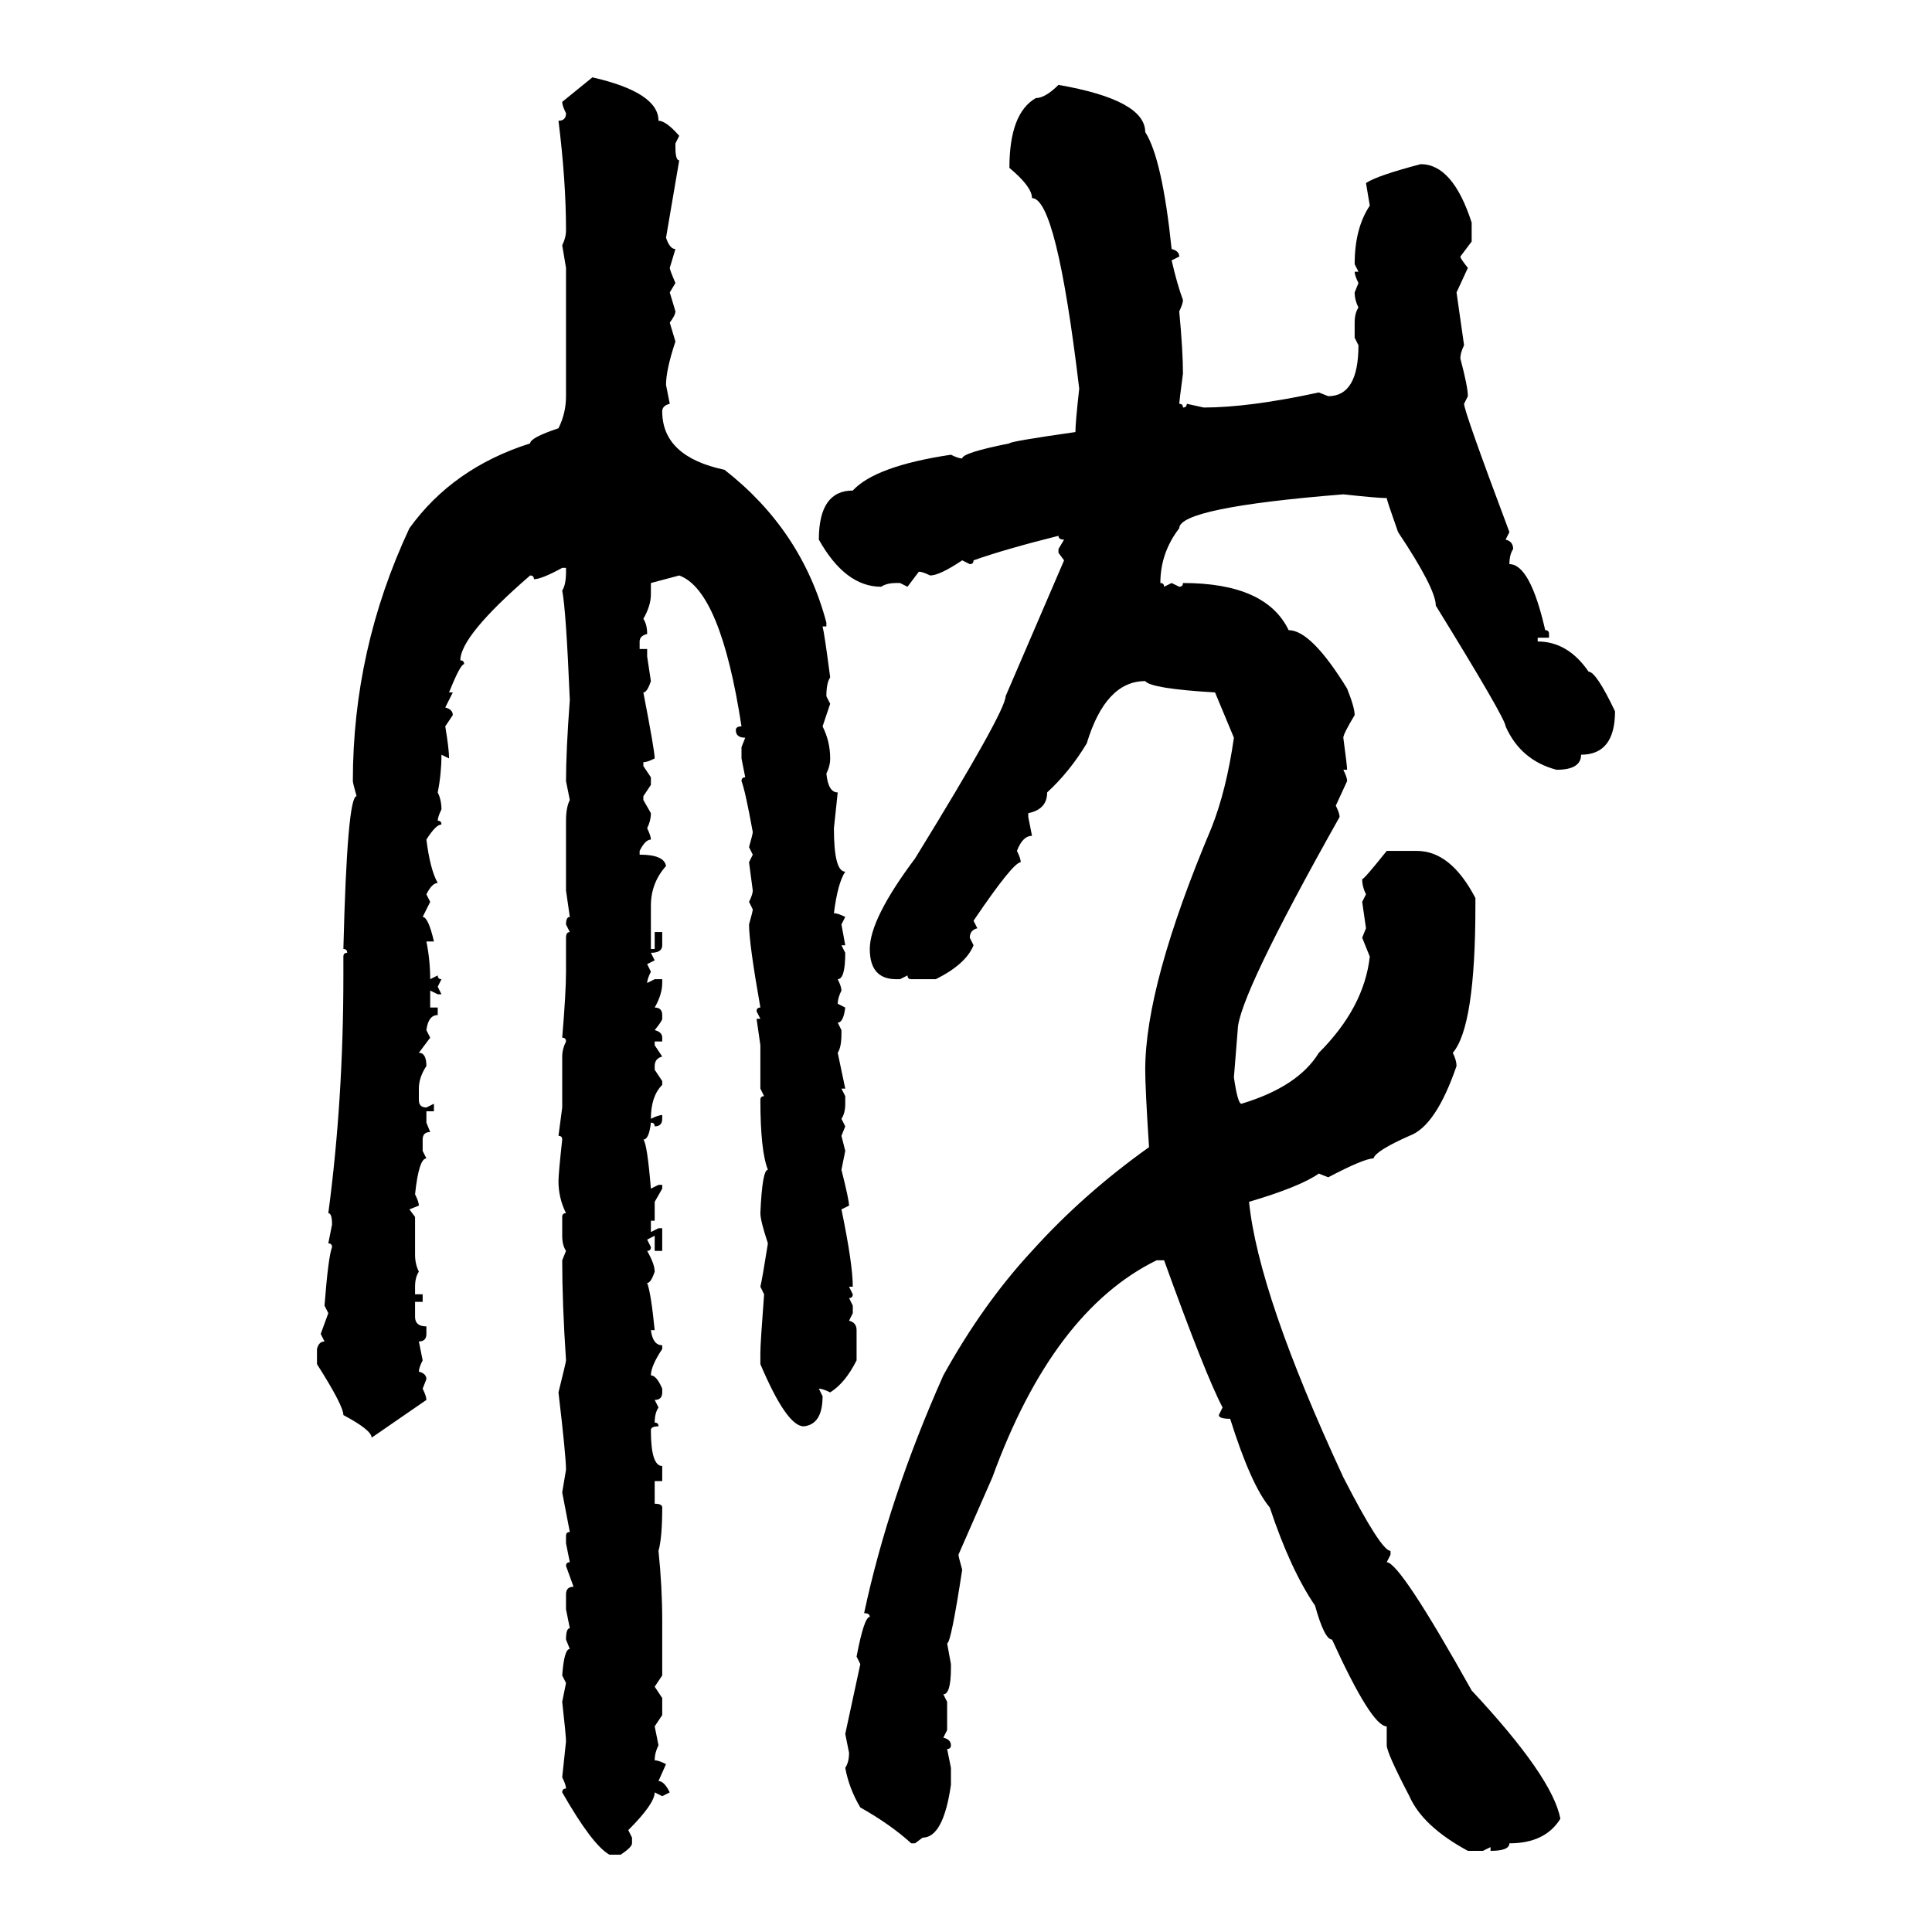 <svg xmlns="http://www.w3.org/2000/svg" xmlns:xlink="http://www.w3.org/1999/xlink" width="300" height="300"><path d="M87.30 15.82L91.99 12.01Q102.25 14.36 102.25 18.75L102.25 18.75Q103.42 18.75 105.47 21.09L105.47 21.09L104.88 22.27L104.88 22.85Q104.88 24.90 105.47 24.90L105.47 24.90L103.42 36.91Q104.00 38.67 104.88 38.67L104.88 38.67L104.00 41.60Q104.00 41.89 104.88 43.95L104.88 43.95L104.00 45.41L104.88 48.34Q104.88 48.93 104.00 50.10L104.00 50.10L104.88 53.03Q103.42 57.42 103.42 59.77L103.42 59.77L104.00 62.70Q102.83 62.99 102.83 63.87L102.83 63.87Q102.83 70.90 112.50 72.95L112.50 72.95Q124.51 82.32 128.32 96.68L128.32 96.68L128.32 97.27L127.73 97.27Q128.03 98.44 128.91 105.18L128.91 105.18Q128.32 106.05 128.32 108.11L128.32 108.11L128.91 109.28L127.73 112.79Q128.91 115.14 128.91 117.77L128.91 117.77Q128.91 118.95 128.32 120.12L128.32 120.12Q128.61 123.05 130.08 123.05L130.08 123.05L129.49 128.61Q129.49 135.35 131.25 135.35L131.25 135.35Q130.08 137.11 129.49 141.80L129.49 141.80Q130.08 141.80 131.25 142.38L131.25 142.38L130.66 143.55L131.25 146.78L130.66 146.78L131.25 147.95Q131.25 152.05 130.08 152.05L130.08 152.05Q130.66 153.22 130.66 153.81L130.66 153.81Q130.08 154.98 130.08 155.86L130.08 155.86L131.25 156.45Q130.96 158.79 130.08 158.79L130.08 158.79L130.66 159.96L130.66 160.55Q130.66 162.60 130.08 163.48L130.08 163.48L131.25 169.04L130.66 169.04L131.25 170.21L131.25 171.39Q131.25 172.85 130.66 173.73L130.66 173.73L131.25 174.90L130.66 176.37L131.25 178.71L130.66 181.64Q131.84 186.33 131.84 187.21L131.84 187.21L130.66 187.79Q132.42 196.29 132.42 199.80L132.42 199.80L131.84 199.80L132.42 200.98Q132.42 201.56 131.84 201.56L131.84 201.56L132.42 202.73L132.42 203.91L131.84 205.08Q133.01 205.37 133.01 206.54L133.01 206.54L133.01 211.23Q131.25 214.75 128.91 216.21L128.91 216.21Q127.73 215.63 127.15 215.63L127.15 215.63L127.73 216.80Q127.73 221.19 124.80 221.48L124.80 221.48Q122.17 221.48 118.07 211.82L118.07 211.82L118.07 210.06Q118.07 208.59 118.65 200.98L118.65 200.98L118.07 199.80Q118.36 198.63 119.24 193.07L119.24 193.07Q118.07 189.55 118.07 188.38L118.07 188.38Q118.36 181.64 119.24 181.64L119.24 181.64Q118.07 178.71 118.07 170.80L118.07 170.80Q118.07 170.21 118.65 170.21L118.65 170.21L118.07 169.04L118.07 162.30L117.48 158.20L118.07 158.20L117.48 157.03Q117.48 156.45 118.07 156.45L118.07 156.45Q116.31 146.48 116.31 143.55L116.31 143.55Q116.89 141.50 116.89 141.21L116.89 141.21L116.31 140.04Q116.89 138.87 116.89 138.28L116.89 138.28L116.31 133.89L116.89 132.71L116.31 131.54Q116.89 129.49 116.89 129.20L116.89 129.20Q115.72 122.75 115.14 121.29L115.14 121.29Q115.14 120.70 115.72 120.70L115.72 120.70L115.14 117.77L115.14 116.02L115.72 114.55Q114.26 114.55 114.26 113.38L114.26 113.38Q114.26 112.79 115.14 112.79L115.14 112.79Q111.91 91.70 105.47 89.36L105.47 89.36L101.07 90.53L101.07 92.29Q101.07 94.04 99.90 96.09L99.90 96.09Q100.49 96.97 100.49 98.44L100.49 98.44Q99.32 98.73 99.32 99.61L99.32 99.61L99.32 100.78L100.49 100.78L100.49 101.95L101.07 105.76Q100.49 107.52 99.90 107.52L99.90 107.52Q101.66 116.60 101.66 117.77L101.66 117.77Q100.49 118.36 99.90 118.36L99.90 118.36L99.90 118.95L101.07 120.70L101.07 121.88L99.90 123.63L99.90 124.22L101.07 126.27Q101.07 127.44 100.49 128.61L100.49 128.61Q101.07 129.79 101.07 130.37L101.07 130.37Q100.20 130.37 99.32 132.13L99.32 132.13L99.32 132.71Q103.13 132.71 103.42 134.47L103.42 134.47Q101.07 137.11 101.07 140.63L101.07 140.63L101.07 147.36L101.66 147.36L101.66 144.73L102.83 144.73L102.83 146.78Q102.83 147.95 101.07 147.95L101.07 147.95L101.66 149.12L100.49 149.71L101.07 150.88Q100.49 152.05 100.49 152.64L100.49 152.64L101.66 152.05L102.83 152.05L102.83 152.64Q102.83 154.39 101.66 156.45L101.66 156.45Q102.83 156.45 102.83 157.62L102.83 157.62L102.83 158.20Q102.83 158.50 101.66 159.96L101.66 159.96Q102.83 160.25 102.83 161.13L102.83 161.13L102.83 161.72L101.66 161.72L101.66 162.30L102.83 164.06Q101.66 164.36 101.66 165.53L101.66 165.53L101.66 166.11L102.83 167.87L102.83 168.46Q101.07 170.21 101.07 173.73L101.07 173.73Q102.25 173.14 102.83 173.14L102.83 173.14L102.83 173.73Q102.83 174.90 101.66 174.90L101.66 174.90Q101.66 174.32 101.07 174.32L101.07 174.32Q100.78 176.95 99.90 176.95L99.90 176.95Q100.49 177.54 101.07 184.57L101.07 184.57L102.25 183.98L102.83 183.98L102.83 184.57L101.66 186.62L101.66 189.55L101.07 189.55L101.07 191.31L102.25 190.72L102.83 190.72L102.83 194.24L101.66 194.24L101.66 191.89L100.49 192.48L101.07 193.65Q101.07 194.24 100.49 194.24L100.49 194.24Q101.66 196.29 101.66 197.46L101.66 197.46Q101.07 199.22 100.49 199.22L100.49 199.22Q101.07 200.68 101.66 206.54L101.66 206.54L101.07 206.54Q101.37 208.89 102.83 208.89L102.83 208.89L102.83 209.47Q101.07 212.11 101.07 213.57L101.07 213.57Q101.95 213.57 102.83 215.63L102.83 215.63L102.83 216.21Q102.83 217.38 101.66 217.38L101.66 217.38L102.25 218.55Q101.66 219.43 101.66 220.90L101.66 220.90Q102.25 220.90 102.25 221.48L102.25 221.48Q101.07 221.48 101.07 222.07L101.07 222.07Q101.07 227.64 102.83 227.64L102.83 227.64L102.83 229.98L101.66 229.98L101.66 233.50Q102.83 233.50 102.83 234.08L102.83 234.08Q102.83 238.77 102.25 240.82L102.25 240.82Q102.83 246.39 102.83 251.66L102.83 251.66L102.83 260.16L101.66 261.91L102.83 263.67L102.83 266.31L101.66 268.07L102.25 271.00Q101.66 272.17 101.66 273.34L101.66 273.34Q102.25 273.34 103.42 273.93L103.42 273.93L102.25 276.56Q103.13 276.56 104.00 278.32L104.00 278.32L102.83 278.91L101.66 278.32Q101.66 280.08 97.56 284.18L97.56 284.18L98.14 285.35L98.14 286.23Q98.14 286.82 96.39 287.99L96.39 287.99L94.63 287.99Q91.99 286.52 87.30 278.32L87.30 278.32Q87.30 277.73 87.89 277.73L87.89 277.73Q87.89 277.15 87.30 275.98L87.30 275.98L87.89 270.41Q87.89 269.53 87.30 264.26L87.30 264.26L87.89 261.33L87.30 260.16Q87.60 256.05 88.48 256.05L88.48 256.05L87.89 254.59Q87.89 252.83 88.48 252.83L88.48 252.83L87.89 249.90L87.89 247.56Q87.89 246.39 89.06 246.39L89.06 246.39L87.89 243.16Q87.89 242.58 88.48 242.58L88.48 242.58L87.89 239.65L87.89 238.48Q87.89 237.89 88.48 237.89L88.48 237.89L87.30 231.74L87.89 228.22Q87.89 226.17 86.72 216.21L86.72 216.21Q87.89 211.52 87.89 211.23L87.89 211.23Q87.30 202.44 87.30 195.70L87.30 195.70L87.89 194.24Q87.30 193.36 87.30 191.89L87.30 191.89L87.30 188.96Q87.30 188.38 87.89 188.38L87.89 188.38Q86.72 186.04 86.72 183.40L86.72 183.40Q86.72 182.23 87.30 176.95L87.30 176.95Q87.30 176.37 86.72 176.37L86.72 176.37L87.30 171.97L87.30 164.06Q87.30 162.89 87.89 161.72L87.89 161.72Q87.89 161.13 87.30 161.13L87.30 161.13Q87.89 154.10 87.89 150.88L87.89 150.88L87.89 145.61Q87.89 144.73 88.48 144.73L88.48 144.73L87.89 143.55Q87.89 142.38 88.48 142.38L88.48 142.38L87.89 138.28L87.89 127.44Q87.89 125.39 88.48 124.22L88.48 124.22L87.89 121.29Q87.89 116.60 88.48 108.69L88.48 108.69Q87.89 94.63 87.30 91.70L87.30 91.70Q87.89 90.82 87.89 88.77L87.89 88.77L87.89 88.18L87.30 88.18Q84.08 89.94 82.91 89.94L82.91 89.94Q82.91 89.36 82.32 89.36L82.32 89.36Q71.48 98.73 71.48 102.54L71.48 102.54Q72.07 102.54 72.07 103.13L72.07 103.13Q71.48 103.13 69.73 107.52L69.73 107.52L70.31 107.52L69.14 109.86Q70.31 110.16 70.31 111.04L70.31 111.04L69.14 112.79Q69.73 116.31 69.73 117.77L69.73 117.77L68.55 117.19Q68.55 120.12 67.97 123.05L67.97 123.05Q68.55 124.22 68.55 125.68L68.55 125.68Q67.97 126.86 67.97 127.44L67.97 127.44Q68.55 127.44 68.55 128.03L68.55 128.03Q67.68 128.03 66.21 130.37L66.21 130.37Q66.80 135.06 67.97 137.11L67.97 137.11Q67.09 137.11 66.21 138.87L66.21 138.87L66.80 140.04L65.63 142.38Q66.50 142.38 67.38 146.19L67.38 146.19L66.21 146.19Q66.80 149.12 66.80 152.05L66.80 152.05L67.97 151.46Q67.97 152.05 68.55 152.05L68.55 152.05L67.97 153.22L68.55 154.39L67.97 154.39L66.80 153.81L66.80 156.45L67.97 156.45L67.97 157.62Q66.50 157.62 66.21 159.96L66.21 159.96L66.80 161.13L65.04 163.48Q66.21 163.48 66.21 165.53L66.21 165.53Q65.04 167.29 65.04 169.04L65.04 169.04L65.04 170.80Q65.04 171.97 66.21 171.97L66.21 171.97L67.38 171.39L67.38 172.56L66.21 172.56L66.21 174.32L66.80 175.78Q65.63 175.78 65.63 176.95L65.63 176.95L65.63 178.71L66.21 179.88Q65.04 179.88 64.45 185.45L64.45 185.45Q65.04 186.62 65.04 187.21L65.04 187.21L63.57 187.79L64.45 188.96L64.45 194.82Q64.45 196.29 65.04 197.46L65.04 197.46Q64.45 198.34 64.45 199.80L64.45 199.80L64.45 200.98L65.63 200.98L65.63 202.15L64.45 202.15L64.45 204.49Q64.45 205.96 66.21 205.96L66.21 205.96L66.21 207.13Q66.21 208.30 65.04 208.30L65.04 208.30L65.63 211.23Q65.04 212.40 65.04 212.99L65.04 212.99Q66.21 213.28 66.21 214.16L66.21 214.16L65.63 215.63Q66.21 216.80 66.21 217.38L66.21 217.38L57.71 223.24Q57.71 222.07 53.32 219.73L53.32 219.73Q53.32 218.26 49.22 211.82L49.22 211.82L49.22 209.47Q49.51 208.30 50.39 208.30L50.39 208.30L49.80 207.13L50.98 203.91L50.39 202.73Q50.98 195.12 51.56 193.65L51.56 193.65Q51.56 193.07 50.98 193.07L50.98 193.07L51.56 190.14Q51.56 188.38 50.98 188.38L50.98 188.38Q53.32 170.80 53.32 151.46L53.32 151.46L53.32 148.54Q53.32 147.95 53.91 147.95L53.91 147.95Q53.91 147.36 53.32 147.36L53.32 147.36Q53.91 123.63 55.37 123.63L55.37 123.63Q54.79 121.58 54.79 121.29L54.79 121.29Q54.79 100.78 63.57 82.03L63.57 82.03Q70.31 72.66 82.32 68.85L82.32 68.85Q82.32 67.97 86.72 66.50L86.72 66.50Q87.89 64.16 87.89 61.52L87.89 61.52L87.89 41.60L87.30 38.09Q87.89 36.91 87.89 35.74L87.89 35.74Q87.89 28.13 86.72 18.75L86.72 18.75Q87.89 18.75 87.89 17.58L87.89 17.58Q87.30 16.41 87.30 15.82L87.30 15.82ZM164.36 13.18L164.36 13.18Q177.83 15.53 177.83 20.51L177.83 20.51Q180.47 24.61 181.93 38.67L181.93 38.67Q183.11 38.96 183.11 39.84L183.11 39.84L181.93 40.43Q182.81 44.24 183.69 46.58L183.69 46.58Q183.69 47.17 183.11 48.34L183.11 48.34Q183.69 54.49 183.69 58.01L183.69 58.01Q183.11 62.40 183.11 62.70L183.11 62.70Q183.69 62.70 183.69 63.28L183.69 63.28Q184.28 63.28 184.28 62.70L184.28 62.70L186.91 63.28Q193.95 63.28 204.79 60.94L204.79 60.94L206.25 61.52Q210.94 61.52 210.94 53.61L210.94 53.61L210.35 52.44L210.35 50.10Q210.35 48.63 210.94 47.75L210.94 47.75Q210.35 46.58 210.35 45.41L210.35 45.41L210.94 43.95Q210.35 42.77 210.35 42.19L210.35 42.19L210.94 42.19L210.35 41.02Q210.35 35.45 212.70 31.93L212.70 31.93L212.11 28.42Q213.87 27.25 220.61 25.49L220.61 25.49Q225.59 25.49 228.52 34.57L228.52 34.57L228.52 37.50L226.76 39.84Q226.76 40.14 227.93 41.60L227.93 41.60L226.17 45.41L227.34 53.61Q226.76 54.79 226.76 55.66L226.76 55.66Q227.93 60.06 227.93 61.52L227.93 61.52L227.34 62.70Q227.34 63.87 234.38 82.62L234.38 82.62L233.79 83.79Q234.96 84.08 234.96 85.25L234.96 85.25Q234.38 86.13 234.38 87.60L234.38 87.60Q237.60 87.60 239.94 97.85L239.94 97.85Q240.53 97.85 240.53 98.44L240.53 98.44L240.53 99.02L238.77 99.02L238.77 99.61Q243.46 99.61 246.68 104.30L246.68 104.30Q247.85 104.30 250.78 110.45L250.78 110.45Q250.78 117.19 245.51 117.19L245.51 117.19Q245.51 119.53 241.70 119.53L241.70 119.53Q236.13 118.07 233.79 112.79L233.79 112.79Q233.79 111.62 222.95 94.04L222.95 94.04Q222.95 91.41 217.09 82.62L217.09 82.62Q215.33 77.64 215.33 77.34L215.33 77.34Q213.87 77.34 208.59 76.76L208.59 76.76Q183.11 78.81 183.11 82.03L183.11 82.03Q180.18 85.84 180.18 90.53L180.18 90.53Q180.76 90.53 180.76 91.11L180.76 91.11L181.93 90.53L183.11 91.11Q183.69 91.11 183.69 90.53L183.69 90.53Q196.58 90.53 200.10 97.85L200.10 97.85Q203.61 97.85 209.18 106.93L209.18 106.93Q210.35 109.86 210.35 111.04L210.35 111.04Q208.59 113.96 208.59 114.55L208.59 114.55Q209.18 118.95 209.18 119.53L209.18 119.53L208.59 119.53Q209.18 120.70 209.18 121.29L209.18 121.29L207.42 125.10Q208.01 126.27 208.01 126.86L208.01 126.86Q192.19 154.98 192.19 159.96L192.19 159.96L191.60 167.29Q192.19 171.39 192.77 171.39L192.77 171.39Q201.56 168.75 204.79 163.48L204.79 163.48Q211.82 156.45 212.70 148.54L212.70 148.54L211.52 145.61L212.11 144.14L211.52 140.04L212.11 138.87Q211.52 137.70 211.52 136.52L211.52 136.52Q211.82 136.52 215.33 132.13L215.33 132.13L220.02 132.13Q225.29 132.13 229.10 139.45L229.10 139.45L229.10 140.63Q229.10 159.38 225.59 163.48L225.59 163.48Q226.17 164.65 226.17 165.53L226.17 165.53Q222.95 174.90 218.85 176.37L218.85 176.37Q213.57 178.71 213.28 179.88L213.28 179.88Q211.82 179.88 206.25 182.81L206.25 182.81L204.79 182.23Q201.86 184.28 193.95 186.62L193.95 186.62Q195.41 200.98 208.59 229.39L208.59 229.39Q214.45 240.82 215.92 240.82L215.92 240.82L215.92 241.41L215.33 242.58Q217.38 242.58 228.52 262.50L228.52 262.50Q241.11 275.98 242.29 282.42L242.29 282.42Q239.94 286.23 234.38 286.23L234.38 286.23Q234.38 287.40 231.45 287.40L231.45 287.40L231.45 286.82L230.27 287.40L227.93 287.40Q220.90 283.59 218.85 278.91L218.85 278.91Q215.33 272.17 215.33 271.00L215.33 271.00L215.33 268.07Q212.99 268.07 206.84 254.59L206.84 254.59Q205.66 254.59 204.20 249.32L204.20 249.32Q200.39 243.75 197.17 234.08L197.17 234.08Q194.24 230.57 191.02 220.31L191.02 220.31Q189.26 220.31 189.26 219.73L189.26 219.73L189.84 218.55Q187.21 213.57 180.76 195.70L180.76 195.70L179.59 195.70Q163.48 203.61 154.10 229.39L154.10 229.39L148.83 241.41Q148.83 241.70 149.41 243.75L149.41 243.75Q147.66 255.18 147.07 255.18L147.07 255.18L147.66 258.40L147.66 258.98Q147.66 263.09 146.48 263.09L146.48 263.09L147.07 264.26L147.07 268.65L146.48 269.82Q147.66 270.12 147.66 271.00L147.66 271.00Q147.66 271.58 147.07 271.58L147.07 271.58L147.66 274.51L147.66 277.15Q146.48 285.35 143.26 285.35L143.26 285.35L142.09 286.23L141.50 286.23Q138.28 283.30 133.59 280.66L133.59 280.66Q131.84 277.73 131.25 274.51L131.25 274.51Q131.84 273.63 131.84 272.17L131.84 272.17L131.25 269.24L133.59 258.40L133.01 257.23Q134.18 251.07 135.06 251.07L135.06 251.07Q135.06 250.49 134.18 250.49L134.18 250.49Q137.99 232.62 146.48 213.57L146.48 213.57Q152.64 202.44 160.25 194.24L160.25 194.24Q168.16 185.45 178.42 178.13L178.42 178.13Q177.83 169.04 177.83 166.11L177.83 166.11Q177.83 152.93 188.09 128.61L188.09 128.61Q190.43 122.75 191.60 114.55L191.60 114.55L188.67 107.52Q178.71 106.93 177.83 105.76L177.83 105.76Q171.68 105.76 168.75 115.43L168.75 115.43Q166.11 119.82 162.60 123.05L162.60 123.05Q162.60 125.68 159.67 126.27L159.67 126.27L159.67 126.86L160.25 129.79Q158.79 129.79 157.91 132.13L157.91 132.13Q158.50 133.30 158.50 133.89L158.50 133.89Q157.32 133.89 151.17 142.97L151.17 142.97L151.76 144.14Q150.59 144.43 150.59 145.61L150.59 145.61L151.17 146.78Q150 149.71 145.31 152.05L145.31 152.05L141.50 152.05Q140.92 152.05 140.92 151.46L140.92 151.46L139.75 152.05L139.16 152.05Q135.06 152.05 135.06 147.36L135.06 147.36Q135.06 142.68 142.09 133.30L142.09 133.30Q156.15 110.45 156.15 108.11L156.15 108.11L165.23 87.01L164.36 85.84L164.36 85.25L165.23 83.79Q164.36 83.79 164.36 83.20L164.36 83.20Q156.15 85.25 151.17 87.01L151.17 87.01Q151.17 87.60 150.59 87.60L150.59 87.60L149.41 87.01Q145.90 89.36 144.43 89.36L144.43 89.36Q143.26 88.77 142.68 88.77L142.68 88.77L140.92 91.11L139.75 90.53L139.16 90.53Q137.70 90.53 136.82 91.11L136.82 91.11Q131.25 91.11 127.15 83.79L127.15 83.79Q127.15 76.17 132.42 76.17L132.42 76.17Q135.94 72.36 147.66 70.61L147.66 70.61Q148.83 71.19 149.41 71.19L149.41 71.19Q149.41 70.31 156.74 68.85L156.74 68.85Q156.74 68.55 166.99 67.09L166.99 67.09Q166.99 65.63 167.58 60.35L167.58 60.35Q164.06 30.76 160.25 30.76L160.25 30.76Q160.25 29.00 156.74 26.07L156.74 26.07Q156.74 17.58 160.84 15.23L160.84 15.23Q162.30 15.23 164.36 13.18Z"/></svg>